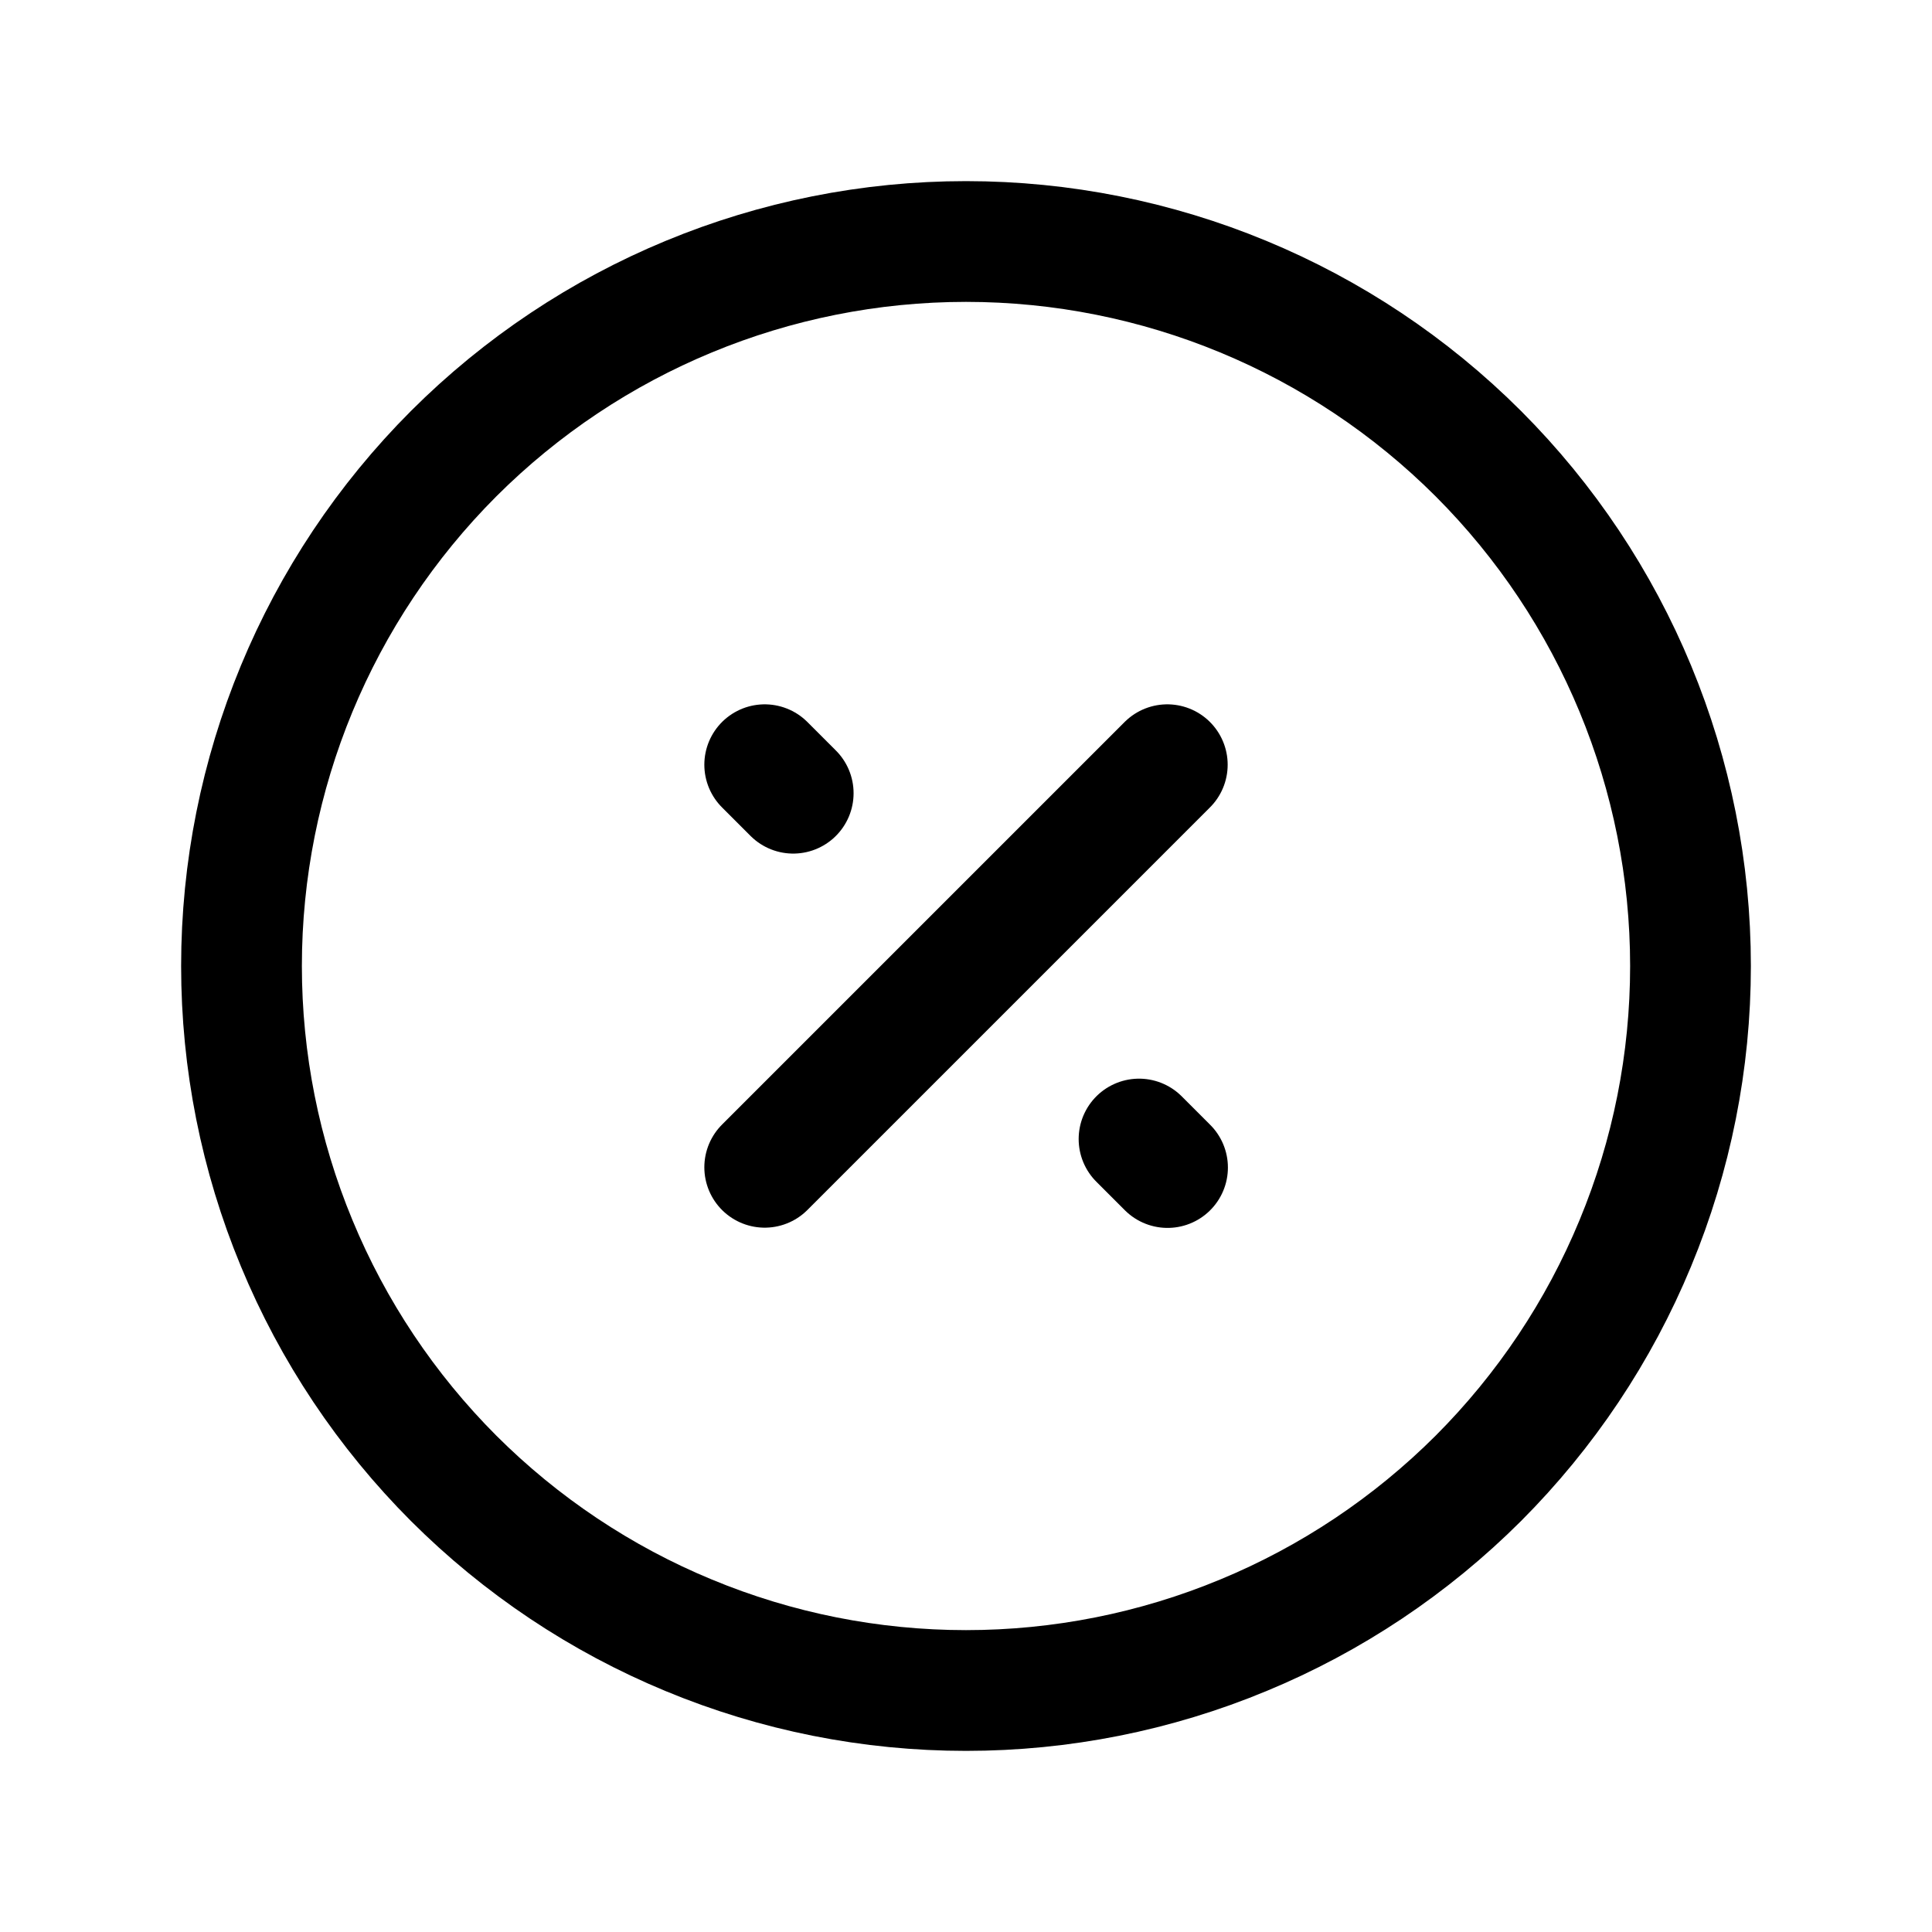 <svg width="16" height="16" viewBox="0 0 16 16" fill="none" xmlns="http://www.w3.org/2000/svg">
<path d="M6.569 6.569L6.333 6.333M9.669 9.669L9.433 9.433M6.333 9.667L9.667 6.333M14 8C14 8.788 13.845 9.568 13.543 10.296C13.242 11.024 12.8 11.685 12.243 12.243C11.685 12.8 11.024 13.242 10.296 13.543C9.568 13.845 8.788 14 8 14C7.212 14 6.432 13.845 5.704 13.543C4.976 13.242 4.315 12.8 3.757 12.243C3.2 11.685 2.758 11.024 2.457 10.296C2.155 9.568 2 8.788 2 8C2 6.409 2.632 4.883 3.757 3.757C4.883 2.632 6.409 2 8 2C9.591 2 11.117 2.632 12.243 3.757C13.368 4.883 14 6.409 14 8Z" stroke="black" stroke-linecap="round" stroke-linejoin="round"/>
</svg>
